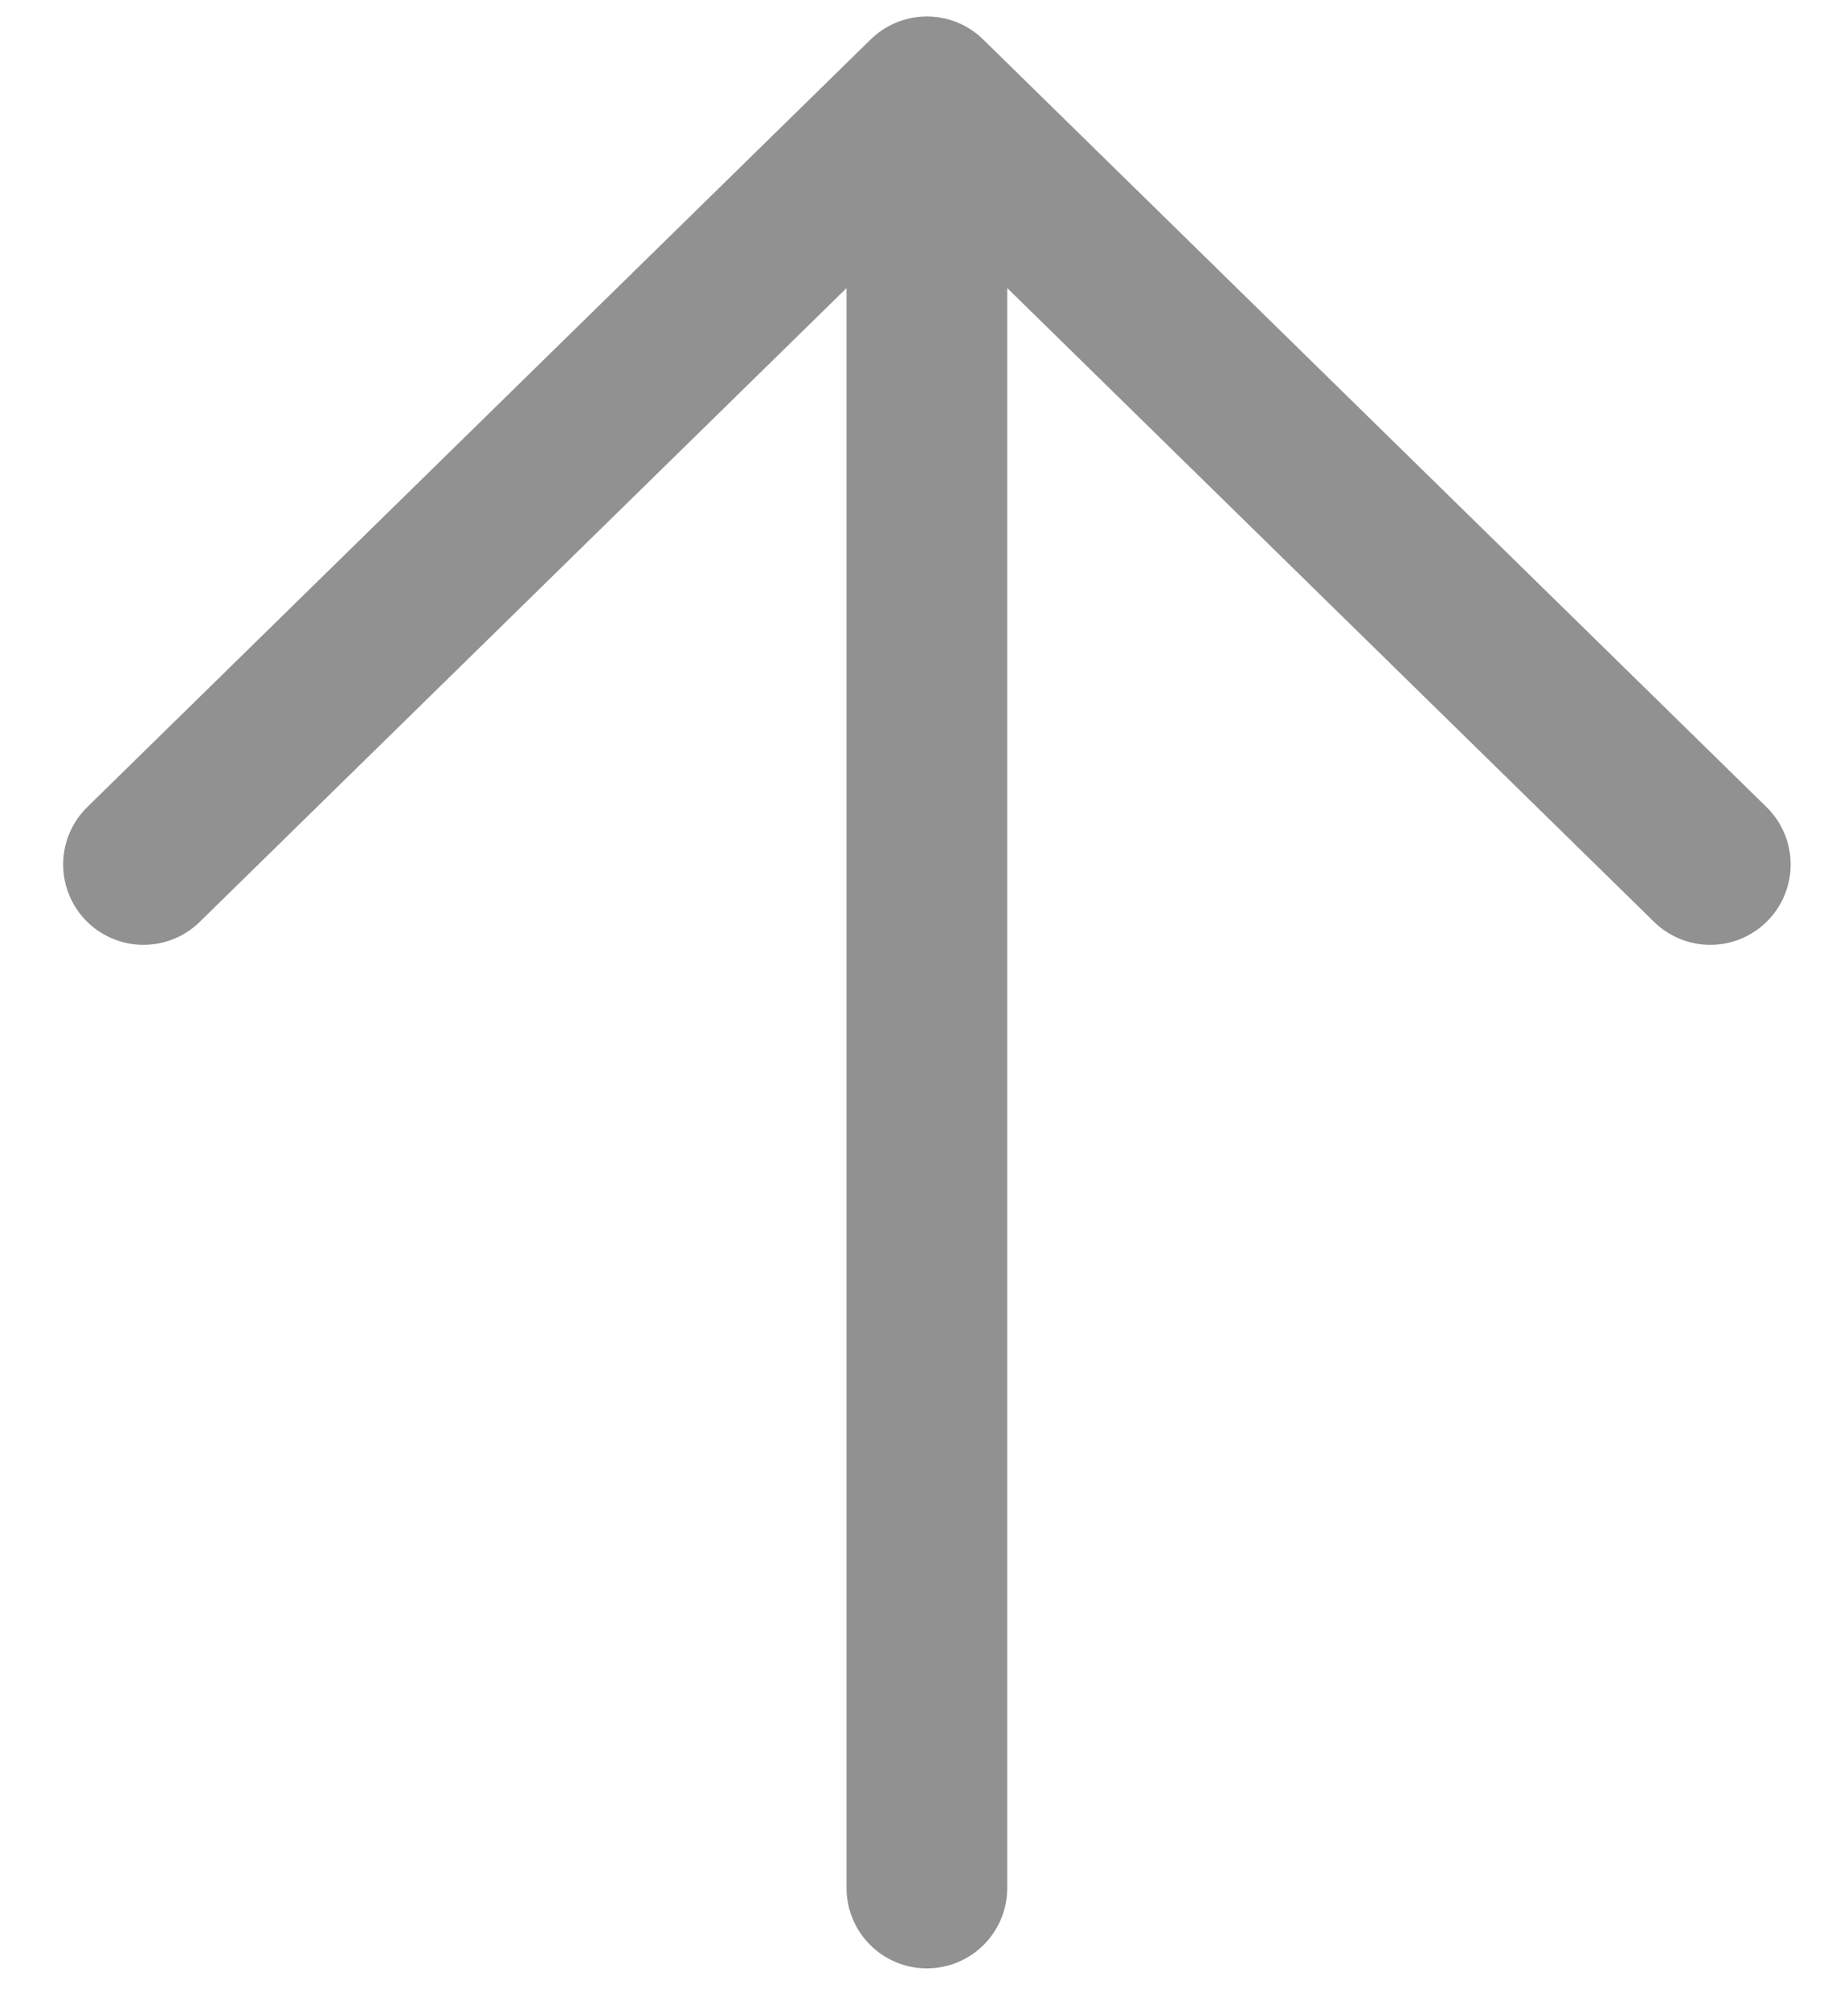 <svg xmlns="http://www.w3.org/2000/svg" width="23" height="25" viewBox="0 0 23 25" fill="none">
<path d="M11.536 23.491L11.536 1.205M11.536 1.205L21.286 10.756M11.536 1.205L1.786 10.756" stroke="#919191" stroke-width="2" stroke-linecap="round" stroke-linejoin="round"/>
</svg>
